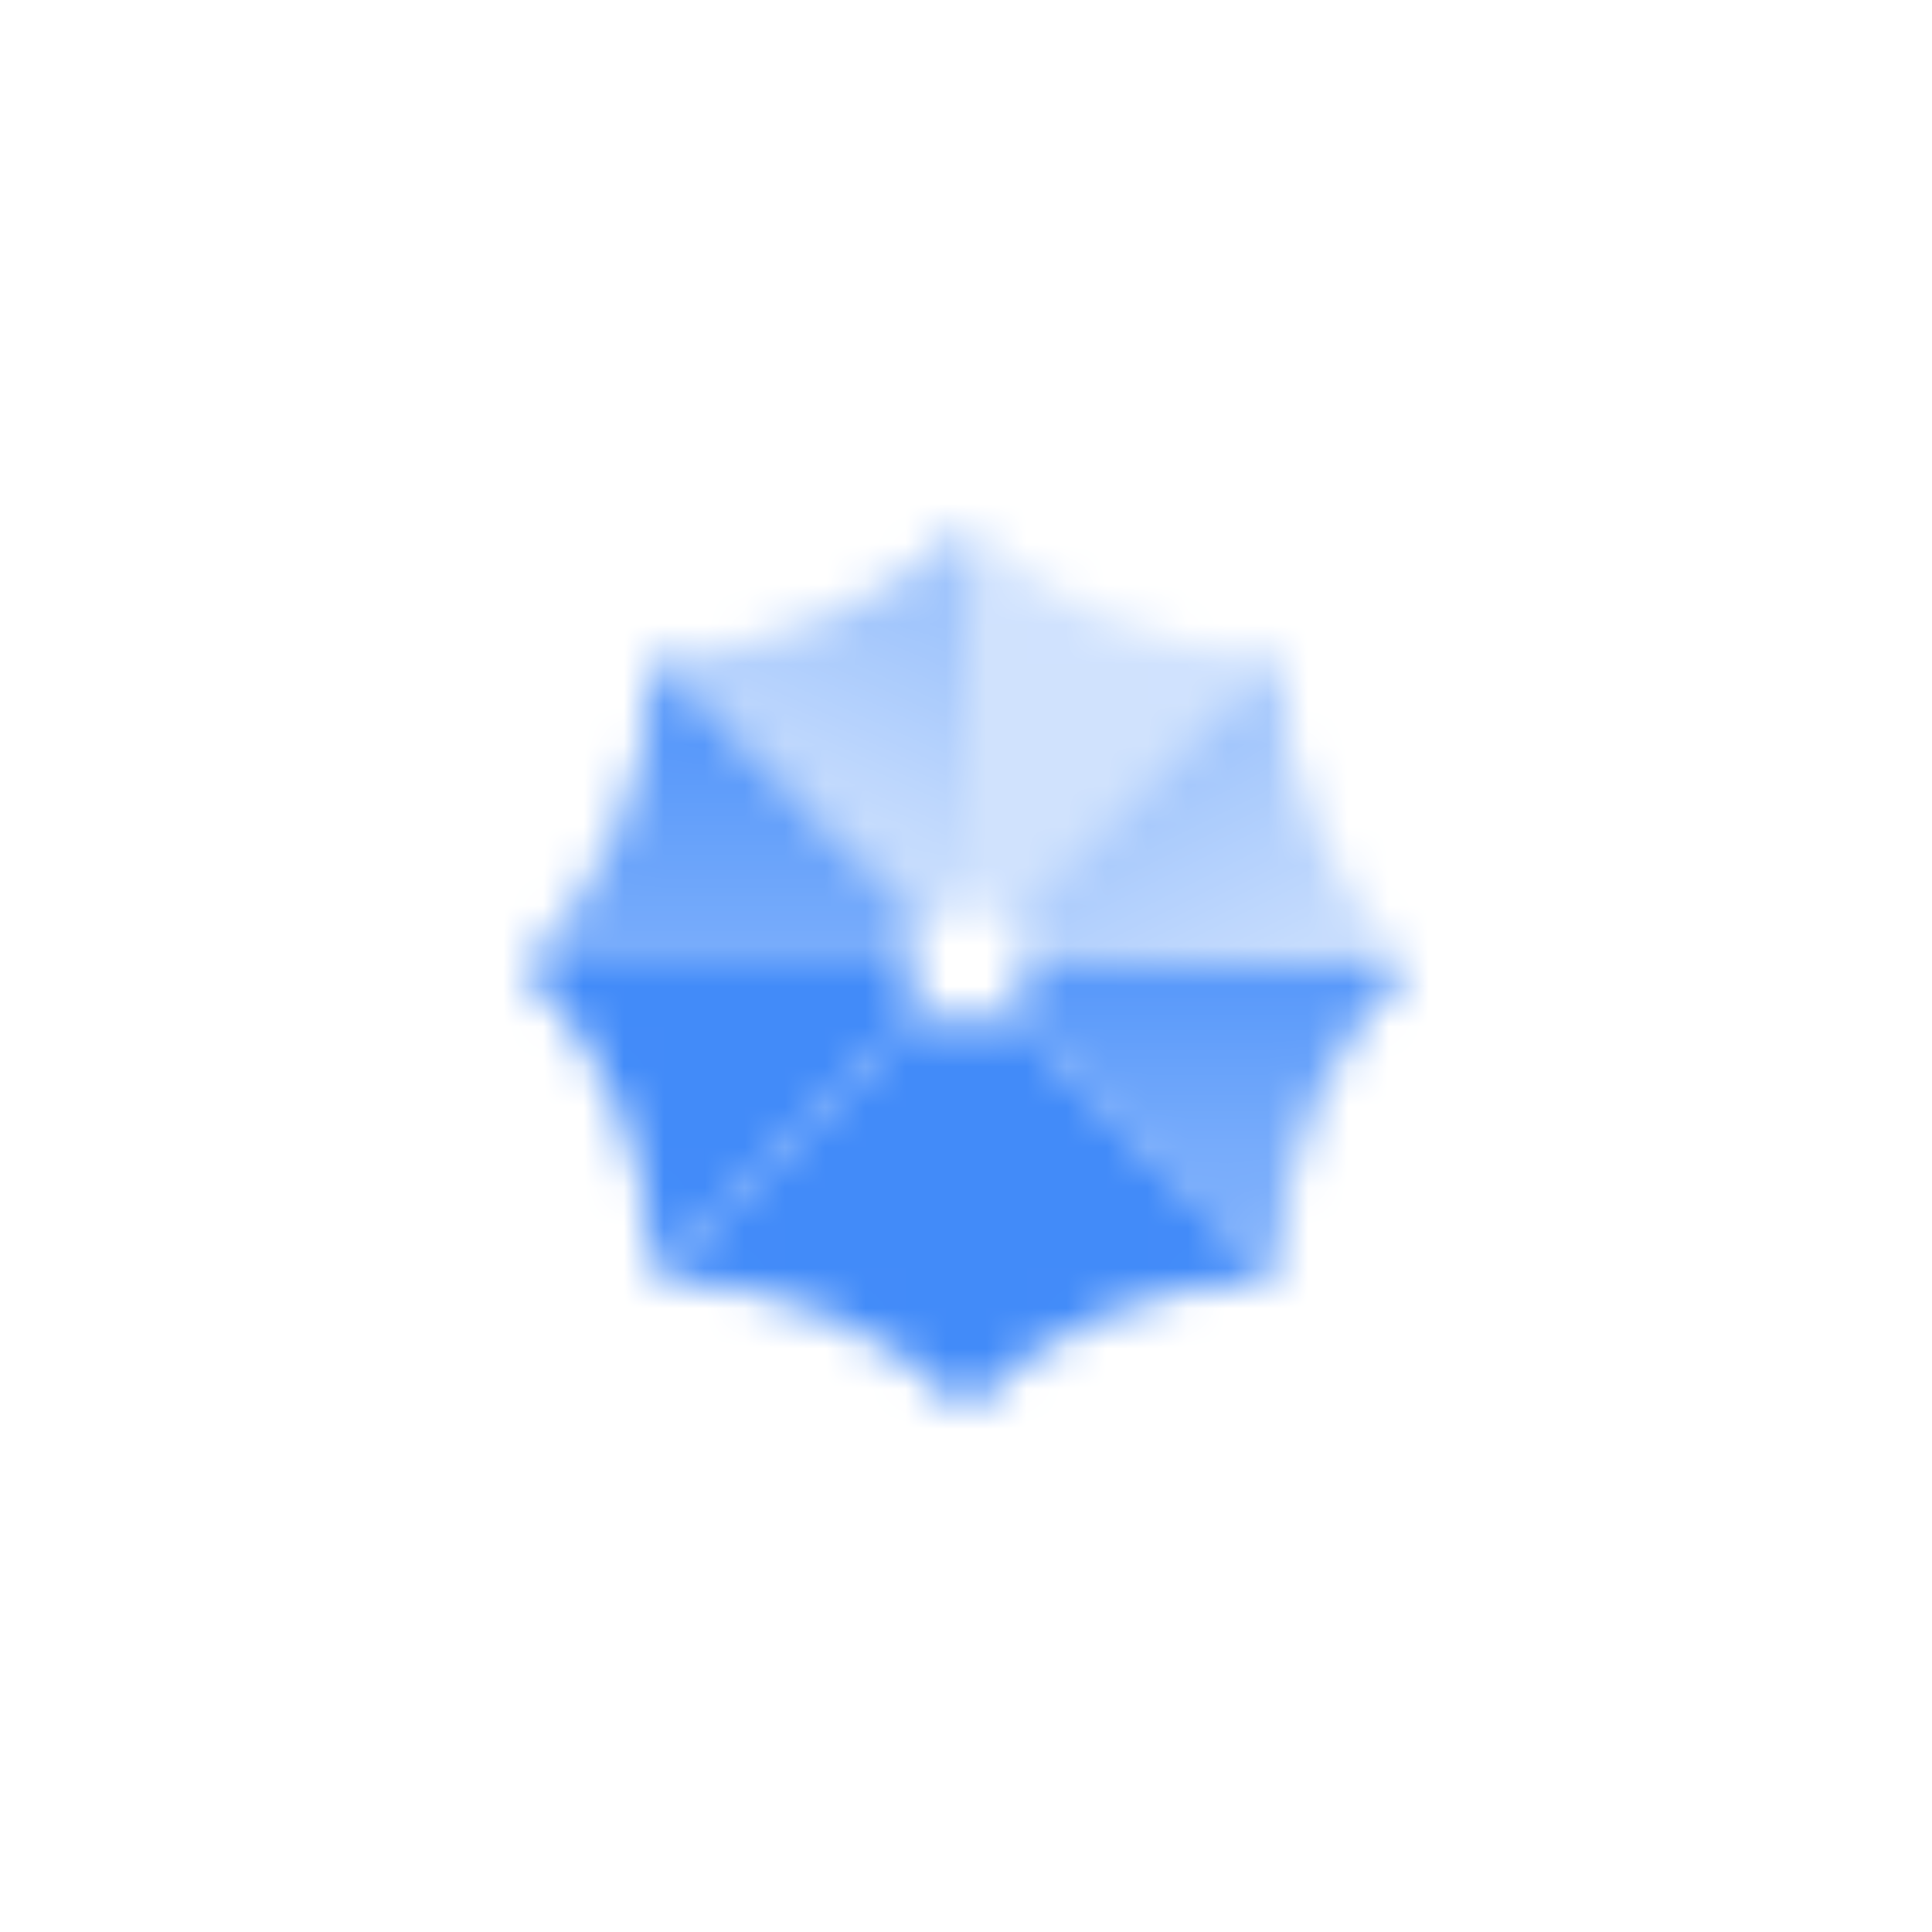 <svg width="48" height="48" viewBox="0 0 48 48" fill="none" xmlns="http://www.w3.org/2000/svg">
<mask id="mask0_103_21440" style="mask-type:alpha" maskUnits="userSpaceOnUse" x="13" y="13" width="22" height="22">
<path opacity="0.25" fill-rule="evenodd" clip-rule="evenodd" d="M24 13L24.081 13.08C26.109 15.066 28.826 16.191 31.664 16.221L31.778 16.222L25.061 22.939C24.789 22.668 24.414 22.5 24 22.5V13Z" fill="black"/>
<path fill-rule="evenodd" clip-rule="evenodd" d="M22.939 22.939L16.222 16.222L16.336 16.221C19.174 16.191 21.891 15.066 23.919 13.08L24 13V22.5C23.586 22.5 23.211 22.668 22.939 22.939Z" fill="url(#paint0_linear_103_21440)"/>
<path fill-rule="evenodd" clip-rule="evenodd" d="M24 25.5V35L24.081 34.92C26.109 32.934 28.826 31.809 31.664 31.779L31.778 31.778L25.061 25.061C24.789 25.332 24.414 25.5 24 25.5Z" fill="black"/>
<path fill-rule="evenodd" clip-rule="evenodd" d="M22.939 25.061C23.211 25.332 23.586 25.5 24 25.5V35L23.919 34.92C21.891 32.934 19.174 31.809 16.336 31.779L16.222 31.778L22.939 25.061Z" fill="black"/>
<path fill-rule="evenodd" clip-rule="evenodd" d="M25.061 22.939L31.778 16.222L31.779 16.336C31.809 19.174 32.934 21.891 34.92 23.919L35 24H25.5C25.5 23.586 25.332 23.211 25.061 22.939Z" fill="url(#paint1_linear_103_21440)"/>
<path fill-rule="evenodd" clip-rule="evenodd" d="M25.061 25.061C25.332 24.789 25.5 24.414 25.5 24H35L34.92 24.081C32.934 26.109 31.809 28.826 31.779 31.664L31.778 31.778L25.061 25.061Z" fill="url(#paint2_linear_103_21440)"/>
<path fill-rule="evenodd" clip-rule="evenodd" d="M22.939 22.939L16.222 16.222L16.221 16.336C16.191 19.174 15.066 21.891 13.08 23.919L13 24H22.5C22.5 23.586 22.668 23.211 22.939 22.939Z" fill="url(#paint3_linear_103_21440)"/>
<path fill-rule="evenodd" clip-rule="evenodd" d="M22.939 25.061C22.668 24.789 22.5 24.414 22.5 24H13L13.08 24.081C15.066 26.109 16.191 28.826 16.221 31.664L16.222 31.778L22.939 25.061Z" fill="black"/>
</mask>
<g mask="url(#mask0_103_21440)">
<path d="M12 12H36V36H12V12Z" fill="#428BF9"/>
</g>
<defs>
<linearGradient id="paint0_linear_103_21440" x1="24" y1="16" x2="21.867" y2="20.779" gradientUnits="userSpaceOnUse">
<stop stop-opacity="0.5"/>
<stop offset="1" stop-opacity="0.3"/>
</linearGradient>
<linearGradient id="paint1_linear_103_21440" x1="29" y1="19" x2="31.5" y2="24" gradientUnits="userSpaceOnUse">
<stop stop-opacity="0.5"/>
<stop offset="1" stop-opacity="0.3"/>
</linearGradient>
<linearGradient id="paint2_linear_103_21440" x1="29" y1="24" x2="29" y2="29" gradientUnits="userSpaceOnUse">
<stop stop-opacity="0.9"/>
<stop offset="1" stop-opacity="0.7"/>
</linearGradient>
<linearGradient id="paint3_linear_103_21440" x1="18" y1="18" x2="18" y2="24" gradientUnits="userSpaceOnUse">
<stop stop-opacity="0.9"/>
<stop offset="1" stop-opacity="0.7"/>
</linearGradient>
</defs>
</svg>
